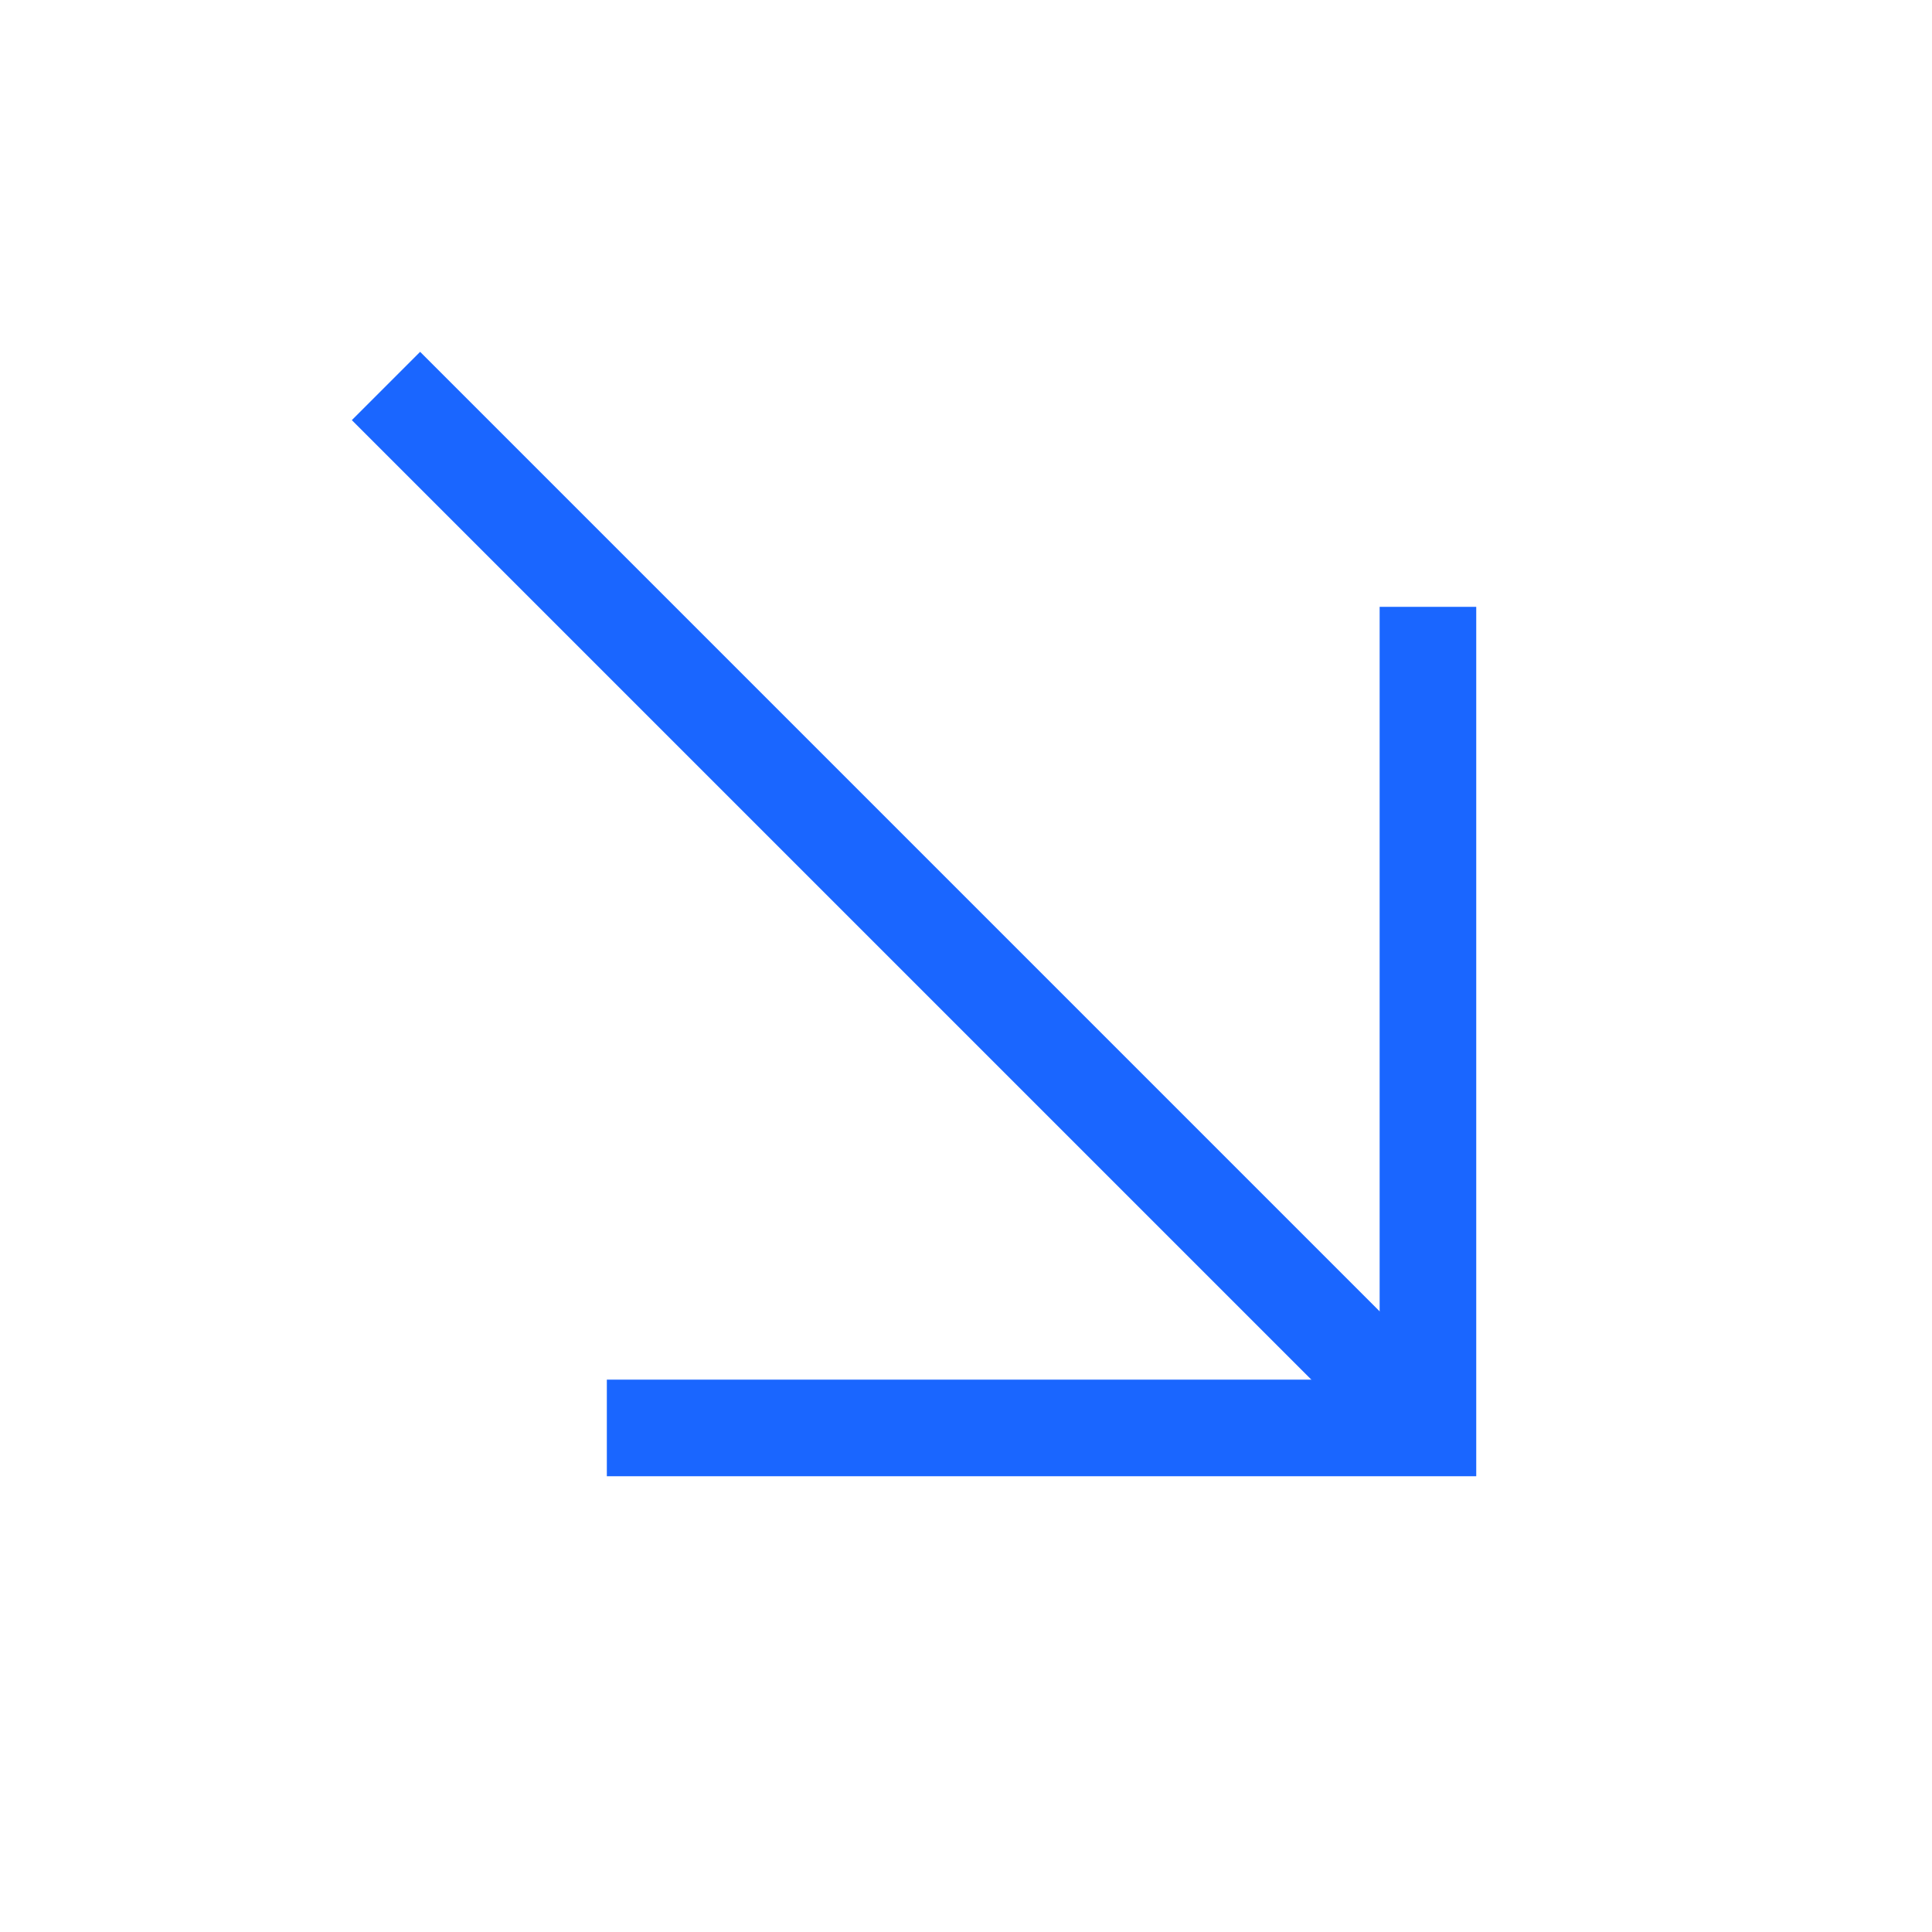 <?xml version="1.0" encoding="UTF-8"?>
<svg width="20px" height="20px" viewBox="0 0 20 20" version="1.1" xmlns="http://www.w3.org/2000/svg" xmlns:xlink="http://www.w3.org/1999/xlink">
    <title>icon-right</title>
    <g id="首页" stroke="none" stroke-width="1" fill="none" fill-rule="evenodd">
        <g id="首页-完整" transform="translate(-708, -1267)">
            <g id="产品矩阵" transform="translate(0, 666)">
                <g id="通用识别" transform="translate(370, 192)">
                    <g id="编组-8" transform="translate(30, 30)">
                        <g id="icon-right" transform="translate(308, 379)">
                            <rect id="矩形" x="0" y="0" width="20" height="20"></rect>
                            <g id="编组-2" transform="translate(3.996, 3.996)" stroke="#1A66FF" stroke-linecap="square">
                                <line x1="-1.704" y1="5.32" x2="12.345" y2="5.32" id="直线" transform="translate(5.32, 5.32) rotate(45) translate(-5.32, -5.32) "></line>
                                <polyline id="直线-2" points="2.786 10.786 10.786 10.786 10.786 2.786"></polyline>
                            </g>
                        </g>
                    </g>
                </g>
            </g>
        </g>
    </g>
</svg>